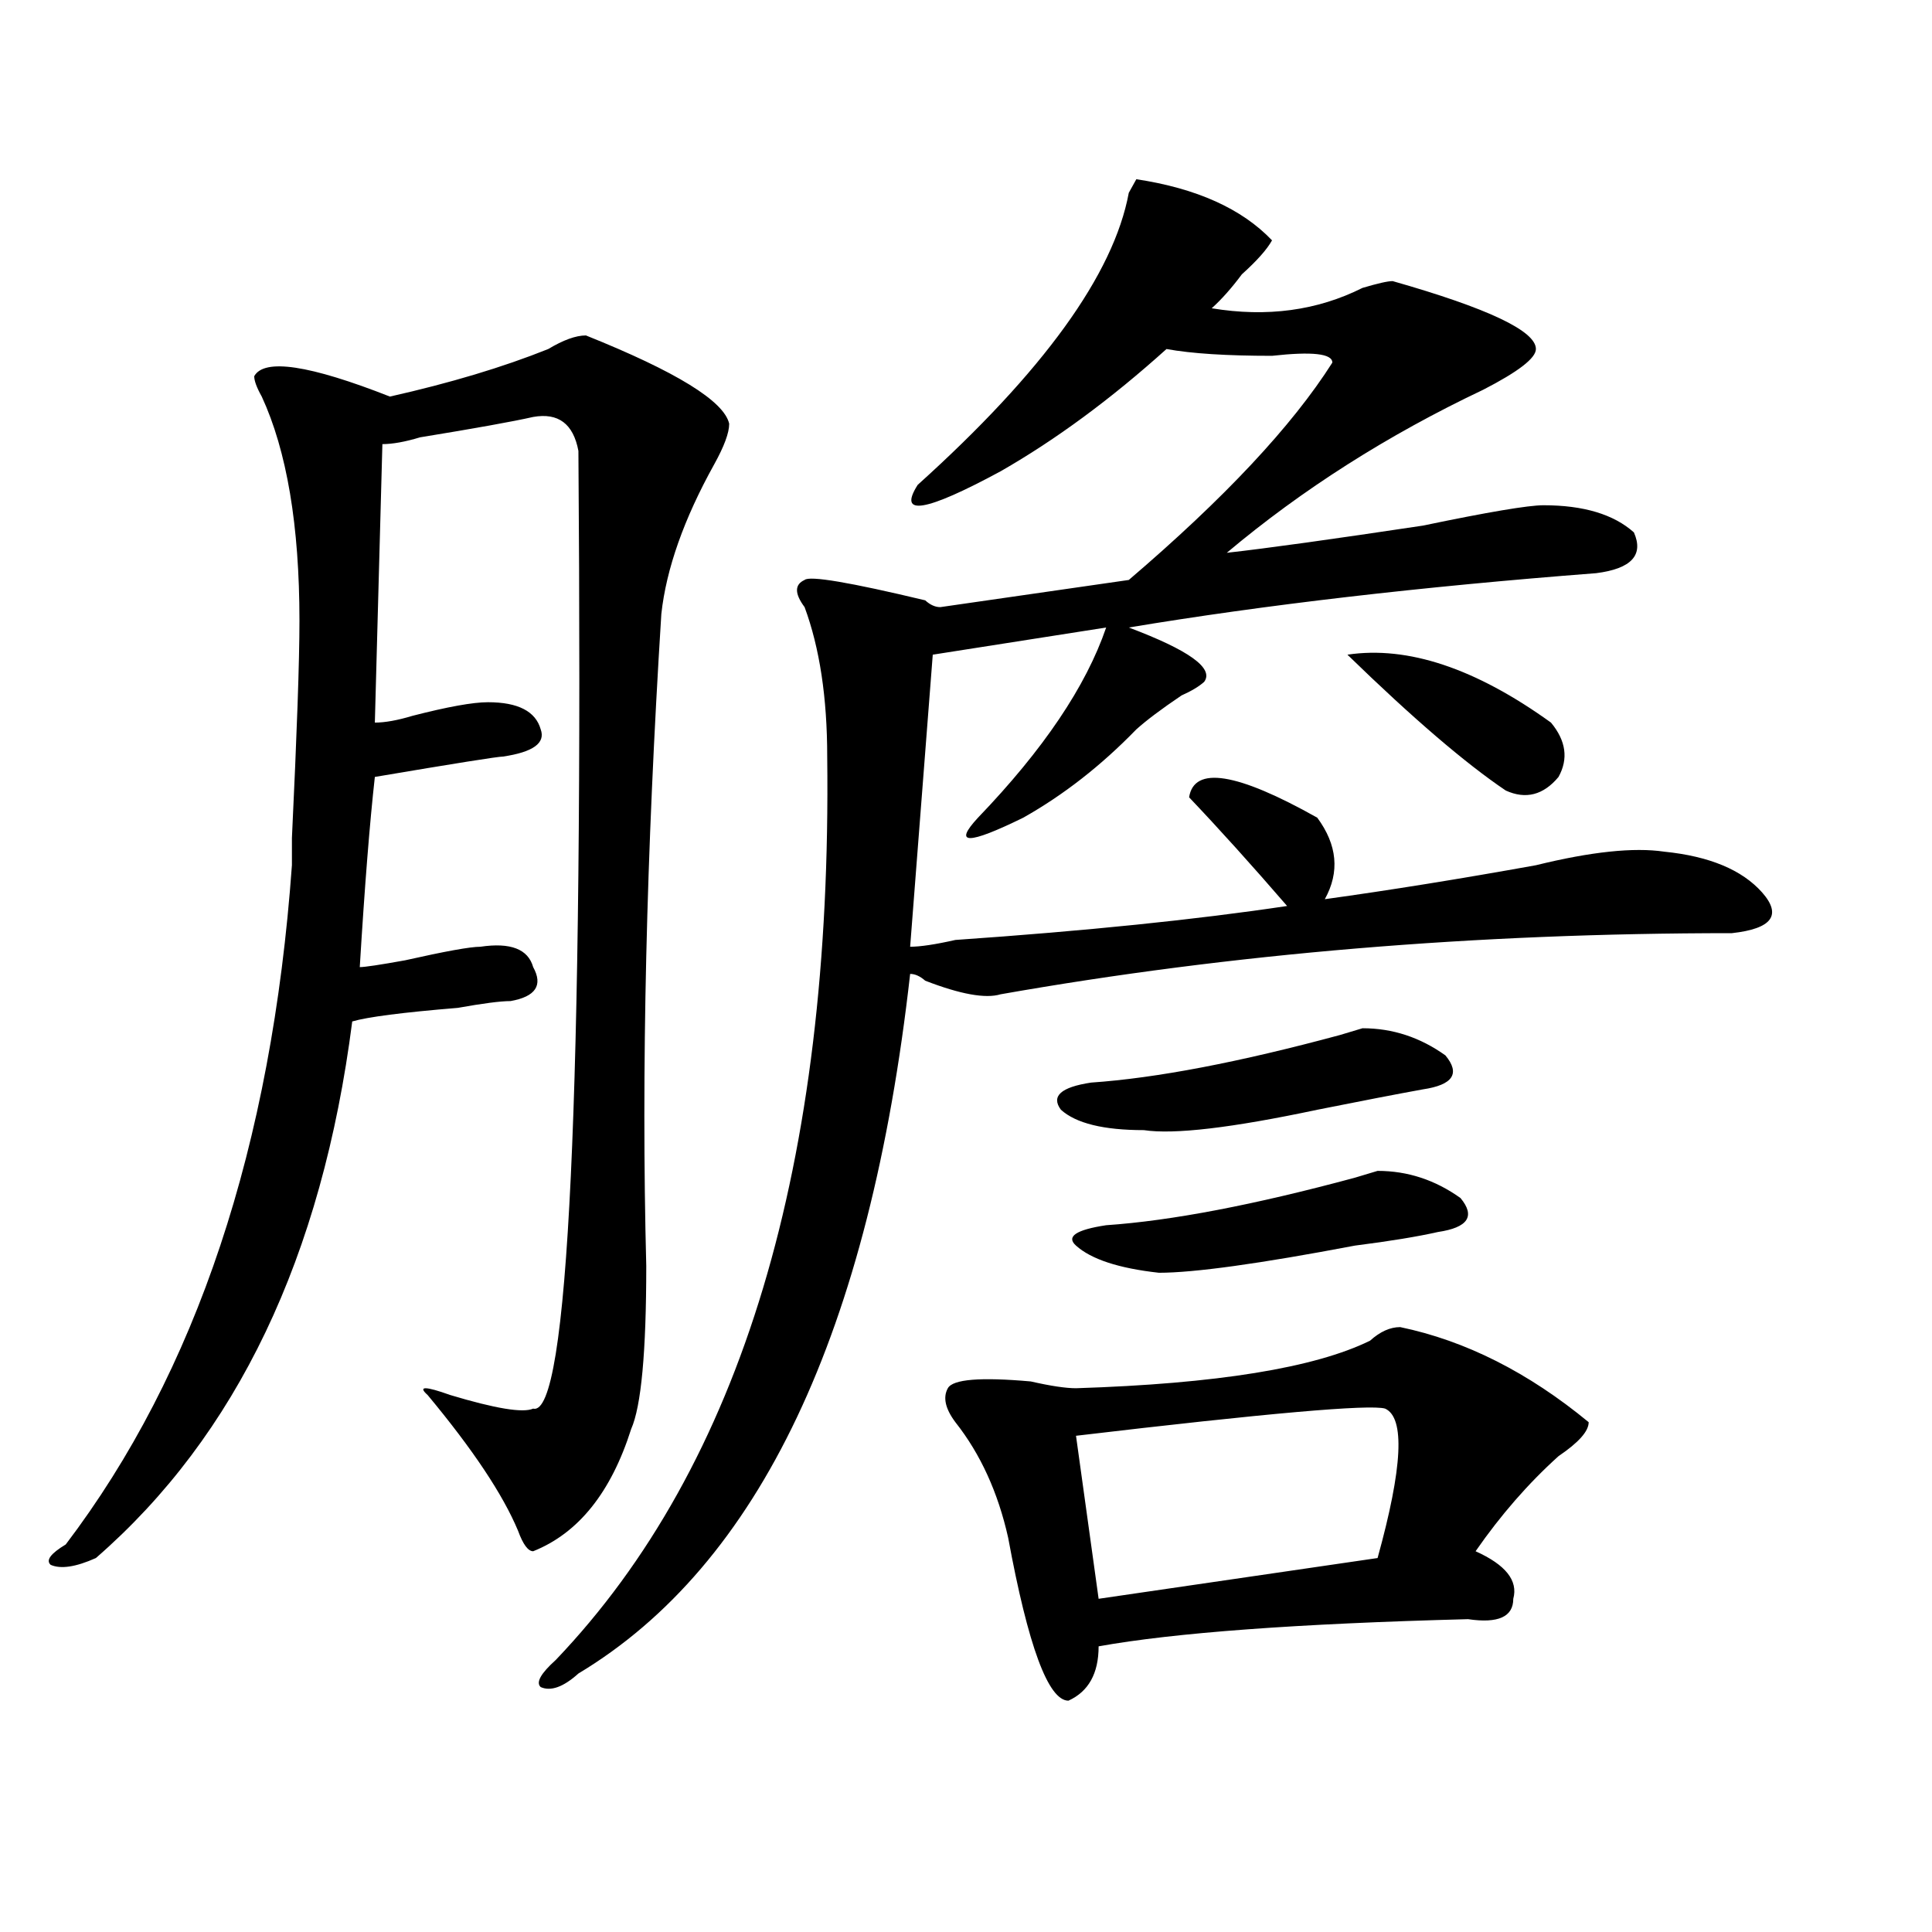 <?xml version="1.0" encoding="utf-8"?>
<!-- Generator: Adobe Illustrator 16.0.0, SVG Export Plug-In . SVG Version: 6.00 Build 0)  -->
<!DOCTYPE svg PUBLIC "-//W3C//DTD SVG 1.1//EN" "http://www.w3.org/Graphics/SVG/1.1/DTD/svg11.dtd">
<svg version="1.1" id="图层_1" xmlns="http://www.w3.org/2000/svg" xmlns:xlink="http://www.w3.org/1999/xlink" x="0px" y="0px"
	 width="1000px" height="1000px" viewBox="0 0 1000 1000" enable-background="new 0 0 1000 1000" xml:space="preserve">
<path d="M303.285,173.625c46.828,18.786,71.522,34.003,74.145,45.703c0,4.724-2.622,11.755-7.805,21.094
	c-15.609,28.125-24.756,53.942-27.316,77.344c-7.805,124.255-10.427,236.755-7.805,337.5c0,44.55-2.622,72.675-7.805,84.375
	c-10.427,32.849-27.316,53.942-50.73,63.281c-2.622,0-5.243-3.516-7.805-10.547c-7.805-18.731-23.414-42.188-46.828-70.313
	c-5.243-4.669-1.341-4.669,11.707,0c23.414,7.031,37.683,9.394,42.926,7.031c18.171,4.724,25.976-160.511,23.414-495.703
	c-2.622-14.063-10.427-19.886-23.414-17.578c-10.427,2.362-29.938,5.878-58.535,10.547c-7.805,2.362-14.329,3.516-19.512,3.516
	l-3.902,144.141c5.183,0,11.707-1.153,19.512-3.516c18.171-4.669,31.219-7.031,39.023-7.031c15.609,0,24.694,4.724,27.316,14.063
	c2.562,7.031-3.902,11.755-19.512,14.063c-2.622,0-24.755,3.516-66.34,10.547c-2.622,23.456-5.243,56.25-7.805,98.438
	c2.562,0,10.366-1.153,23.414-3.516c20.792-4.669,33.78-7.031,39.023-7.031c15.609-2.308,24.694,1.208,27.316,10.547
	c5.183,9.394,1.28,15.271-11.707,17.578c-5.243,0-14.329,1.208-27.316,3.516c-28.657,2.362-46.828,4.724-54.633,7.031
	c-15.609,121.894-59.876,214.453-132.68,277.734c-10.427,4.669-18.231,5.822-23.414,3.516c-2.622-2.362,0-5.823,7.805-10.547
	c67.62-89.044,106.644-206.214,117.07-351.563c0-18.731,0-23.401,0-14.063c2.562-53.888,3.902-91.406,3.902-112.5
	c0-49.219-6.524-87.891-19.512-116.016c-2.622-4.669-3.902-8.185-3.902-10.547c5.183-9.339,28.597-5.823,70.242,10.547
	c31.219-7.031,58.535-15.216,81.949-24.609C291.578,175.987,298.042,173.625,303.285,173.625z M658.398,124.406
	c-2.622,4.724-7.805,10.547-15.609,17.578c-5.244,7.031-10.427,12.909-15.609,17.578c28.597,4.724,54.633,1.208,78.047-10.547
	c7.805-2.308,12.987-3.516,15.609-3.516c49.389,14.063,74.145,25.817,74.145,35.156c0,4.724-9.146,11.755-27.316,21.094
	c-49.45,23.456-93.656,51.581-132.68,84.375c20.792-2.308,54.633-7.031,101.461-14.063c33.779-7.031,54.633-10.547,62.438-10.547
	c20.792,0,36.401,4.724,46.828,14.063c5.183,11.755-1.342,18.786-19.512,21.094c-91.096,7.031-171.703,16.425-241.945,28.125
	c31.219,11.755,44.206,21.094,39.023,28.125c-2.622,2.362-6.524,4.724-11.707,7.031c-10.427,7.031-18.231,12.909-23.414,17.578
	c-18.231,18.786-37.743,34.003-58.535,45.703c-28.658,14.063-36.463,14.063-23.414,0c33.779-35.156,55.913-67.95,66.34-98.438
	l-89.754,14.063l-11.707,151.172c5.183,0,12.987-1.153,23.414-3.516c67.62-4.669,124.875-10.547,171.703-17.578
	c-18.231-21.094-35.121-39.825-50.73-56.25c2.561-16.37,24.694-12.854,66.34,10.547c10.365,14.063,11.707,28.125,3.902,42.188
	c33.779-4.669,70.242-10.547,109.266-17.578c28.597-7.031,50.73-9.339,66.34-7.031c23.414,2.362,40.304,9.394,50.73,21.094
	c10.365,11.755,5.183,18.786-15.609,21.094c-132.68,0-258.896,10.547-378.527,31.641c-7.805,2.362-20.854,0-39.023-7.031
	c-2.622-2.308-5.244-3.516-7.805-3.516c-20.854,185.175-78.047,305.859-171.703,362.109c-7.805,7.031-14.329,9.338-19.512,7.031
	c-2.622-2.362,0-7.031,7.805-14.063c96.217-100.745,143.045-256.641,140.484-467.578c0-30.433-3.902-56.25-11.707-77.344
	c-5.244-7.031-5.244-11.7,0-14.063c2.561-2.308,23.414,1.208,62.438,10.547c2.561,2.362,5.183,3.516,7.805,3.516l97.559-14.063
	c49.389-42.188,84.51-79.651,105.363-112.5c0-4.669-10.427-5.823-31.219-3.516c-23.414,0-41.646-1.153-54.633-3.516
	c-28.658,25.817-57.255,46.911-85.852,63.281c-39.023,21.094-53.353,23.456-42.926,7.031
	c64.998-58.558,101.461-108.984,109.266-151.172l3.902-7.031C619.375,97.489,642.789,108.036,658.398,124.406z M724.738,686.906
	c33.779,7.031,66.34,23.456,97.559,49.219c0,4.724-5.244,10.547-15.609,17.578c-15.609,14.063-29.938,30.487-42.926,49.219
	c15.609,7.031,22.072,15.216,19.512,24.609c0,9.338-7.805,12.854-23.414,10.547c-88.474,2.307-152.191,7.031-191.215,14.063
	c0,14.063-5.244,23.4-15.609,28.125c-10.427,0-20.854-28.125-31.219-84.375c-5.244-23.401-14.329-43.341-27.316-59.766
	c-5.244-7.031-6.524-12.854-3.902-17.578c2.561-4.669,16.89-5.823,42.926-3.516c10.365,2.362,18.17,3.516,23.414,3.516
	c72.803-2.308,123.533-10.547,152.191-24.609C714.312,689.269,719.494,686.906,724.738,686.906z M748.152,546.281
	c7.805,9.394,3.902,15.271-11.707,17.578c-13.049,2.362-31.219,5.878-54.633,10.547c-44.268,9.394-74.145,12.909-89.754,10.547
	c-20.854,0-35.121-3.516-42.926-10.547c-5.244-7.031,0-11.7,15.609-14.063c33.779-2.308,76.705-10.547,128.777-24.609l11.707-3.516
	C720.836,532.219,735.104,536.942,748.152,546.281z M755.957,620.109c7.805,9.394,3.902,15.271-11.707,17.578
	c-10.427,2.362-24.756,4.724-42.926,7.031c-49.45,9.394-83.291,14.063-101.461,14.063c-20.854-2.308-35.121-7.031-42.926-14.063
	c-5.244-4.669,0-8.185,15.609-10.547c33.779-2.308,76.705-10.547,128.777-24.609l11.707-3.516
	C728.641,606.047,742.908,610.771,755.957,620.109z M716.934,729.094c-7.805-2.308-61.157,2.362-159.996,14.063l11.707,84.375
	l144.387-21.094C726.019,759.581,727.299,733.817,716.934,729.094z M697.422,338.859c31.219-4.669,66.34,7.031,105.363,35.156
	c7.805,9.394,9.085,18.786,3.902,28.125c-7.805,9.394-16.951,11.755-27.316,7.031C758.518,395.109,731.201,371.708,697.422,338.859z
	"/>
</svg>
